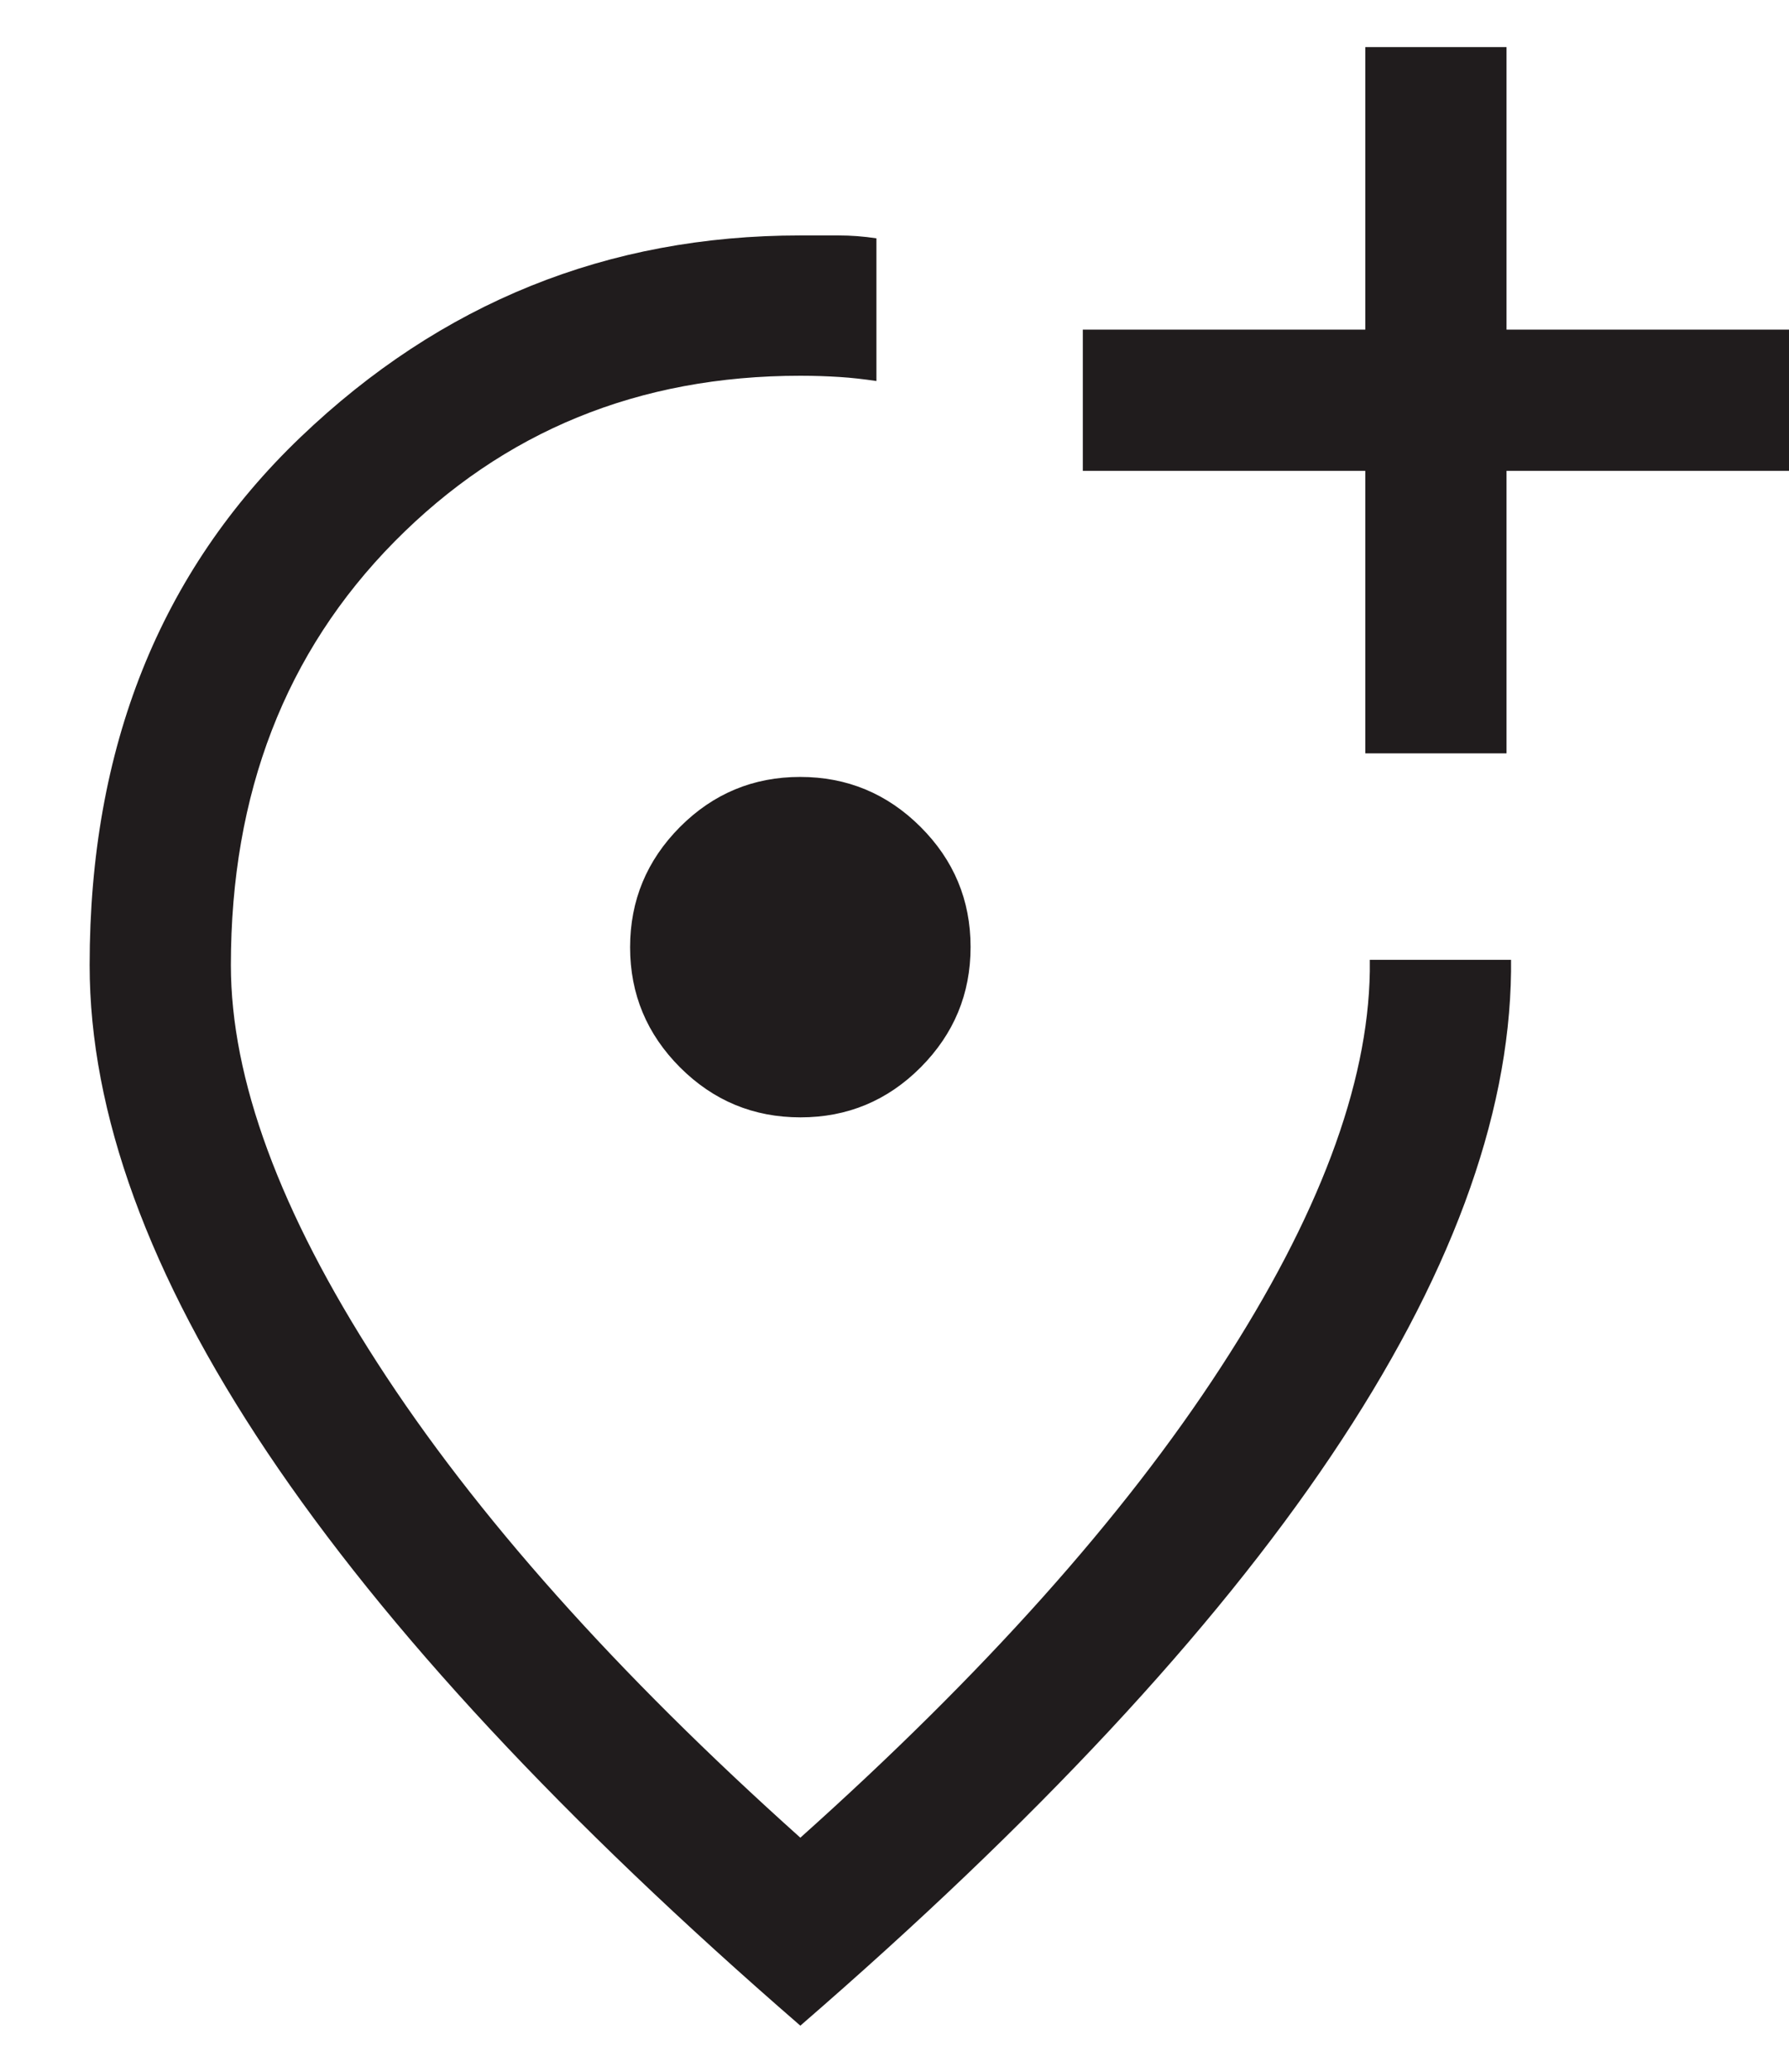 <svg width="19" height="22" viewBox="0 0 19 22" fill="none" xmlns="http://www.w3.org/2000/svg">
<path d="M8.5 21.51C5.983 19.329 4.096 17.299 2.838 15.421C1.581 13.543 0.952 11.819 0.952 10.248C0.952 7.94 1.698 6.072 3.191 4.643C4.684 3.214 6.454 2.5 8.5 2.5H8.904C9.038 2.5 9.173 2.51 9.308 2.531V4.046C9.173 4.026 9.042 4.011 8.914 4.003C8.786 3.995 8.648 3.99 8.5 3.99C6.785 3.99 5.348 4.578 4.189 5.752C3.031 6.926 2.452 8.425 2.452 10.248C2.452 11.457 2.971 12.866 4.009 14.474C5.046 16.082 6.544 17.762 8.5 19.514C10.444 17.775 11.933 16.11 12.967 14.517C14.002 12.925 14.529 11.524 14.548 10.315V10.192H16.048V10.315C16.029 11.88 15.392 13.594 14.137 15.46C12.883 17.325 11.004 19.342 8.5 21.51ZM8.502 11.865C8.999 11.865 9.425 11.688 9.778 11.334C10.131 10.979 10.308 10.554 10.308 10.056C10.308 9.558 10.13 9.133 9.776 8.78C9.422 8.427 8.996 8.25 8.498 8.25C8.001 8.25 7.575 8.427 7.222 8.781C6.869 9.136 6.692 9.562 6.692 10.059C6.692 10.557 6.87 10.982 7.224 11.336C7.578 11.689 8.004 11.865 8.502 11.865ZM14.5 8H16V5H19V3.5H16V0.5H14.5V3.5H11.5V5H14.5V8Z" fill="#201C1D"/>
</svg>
